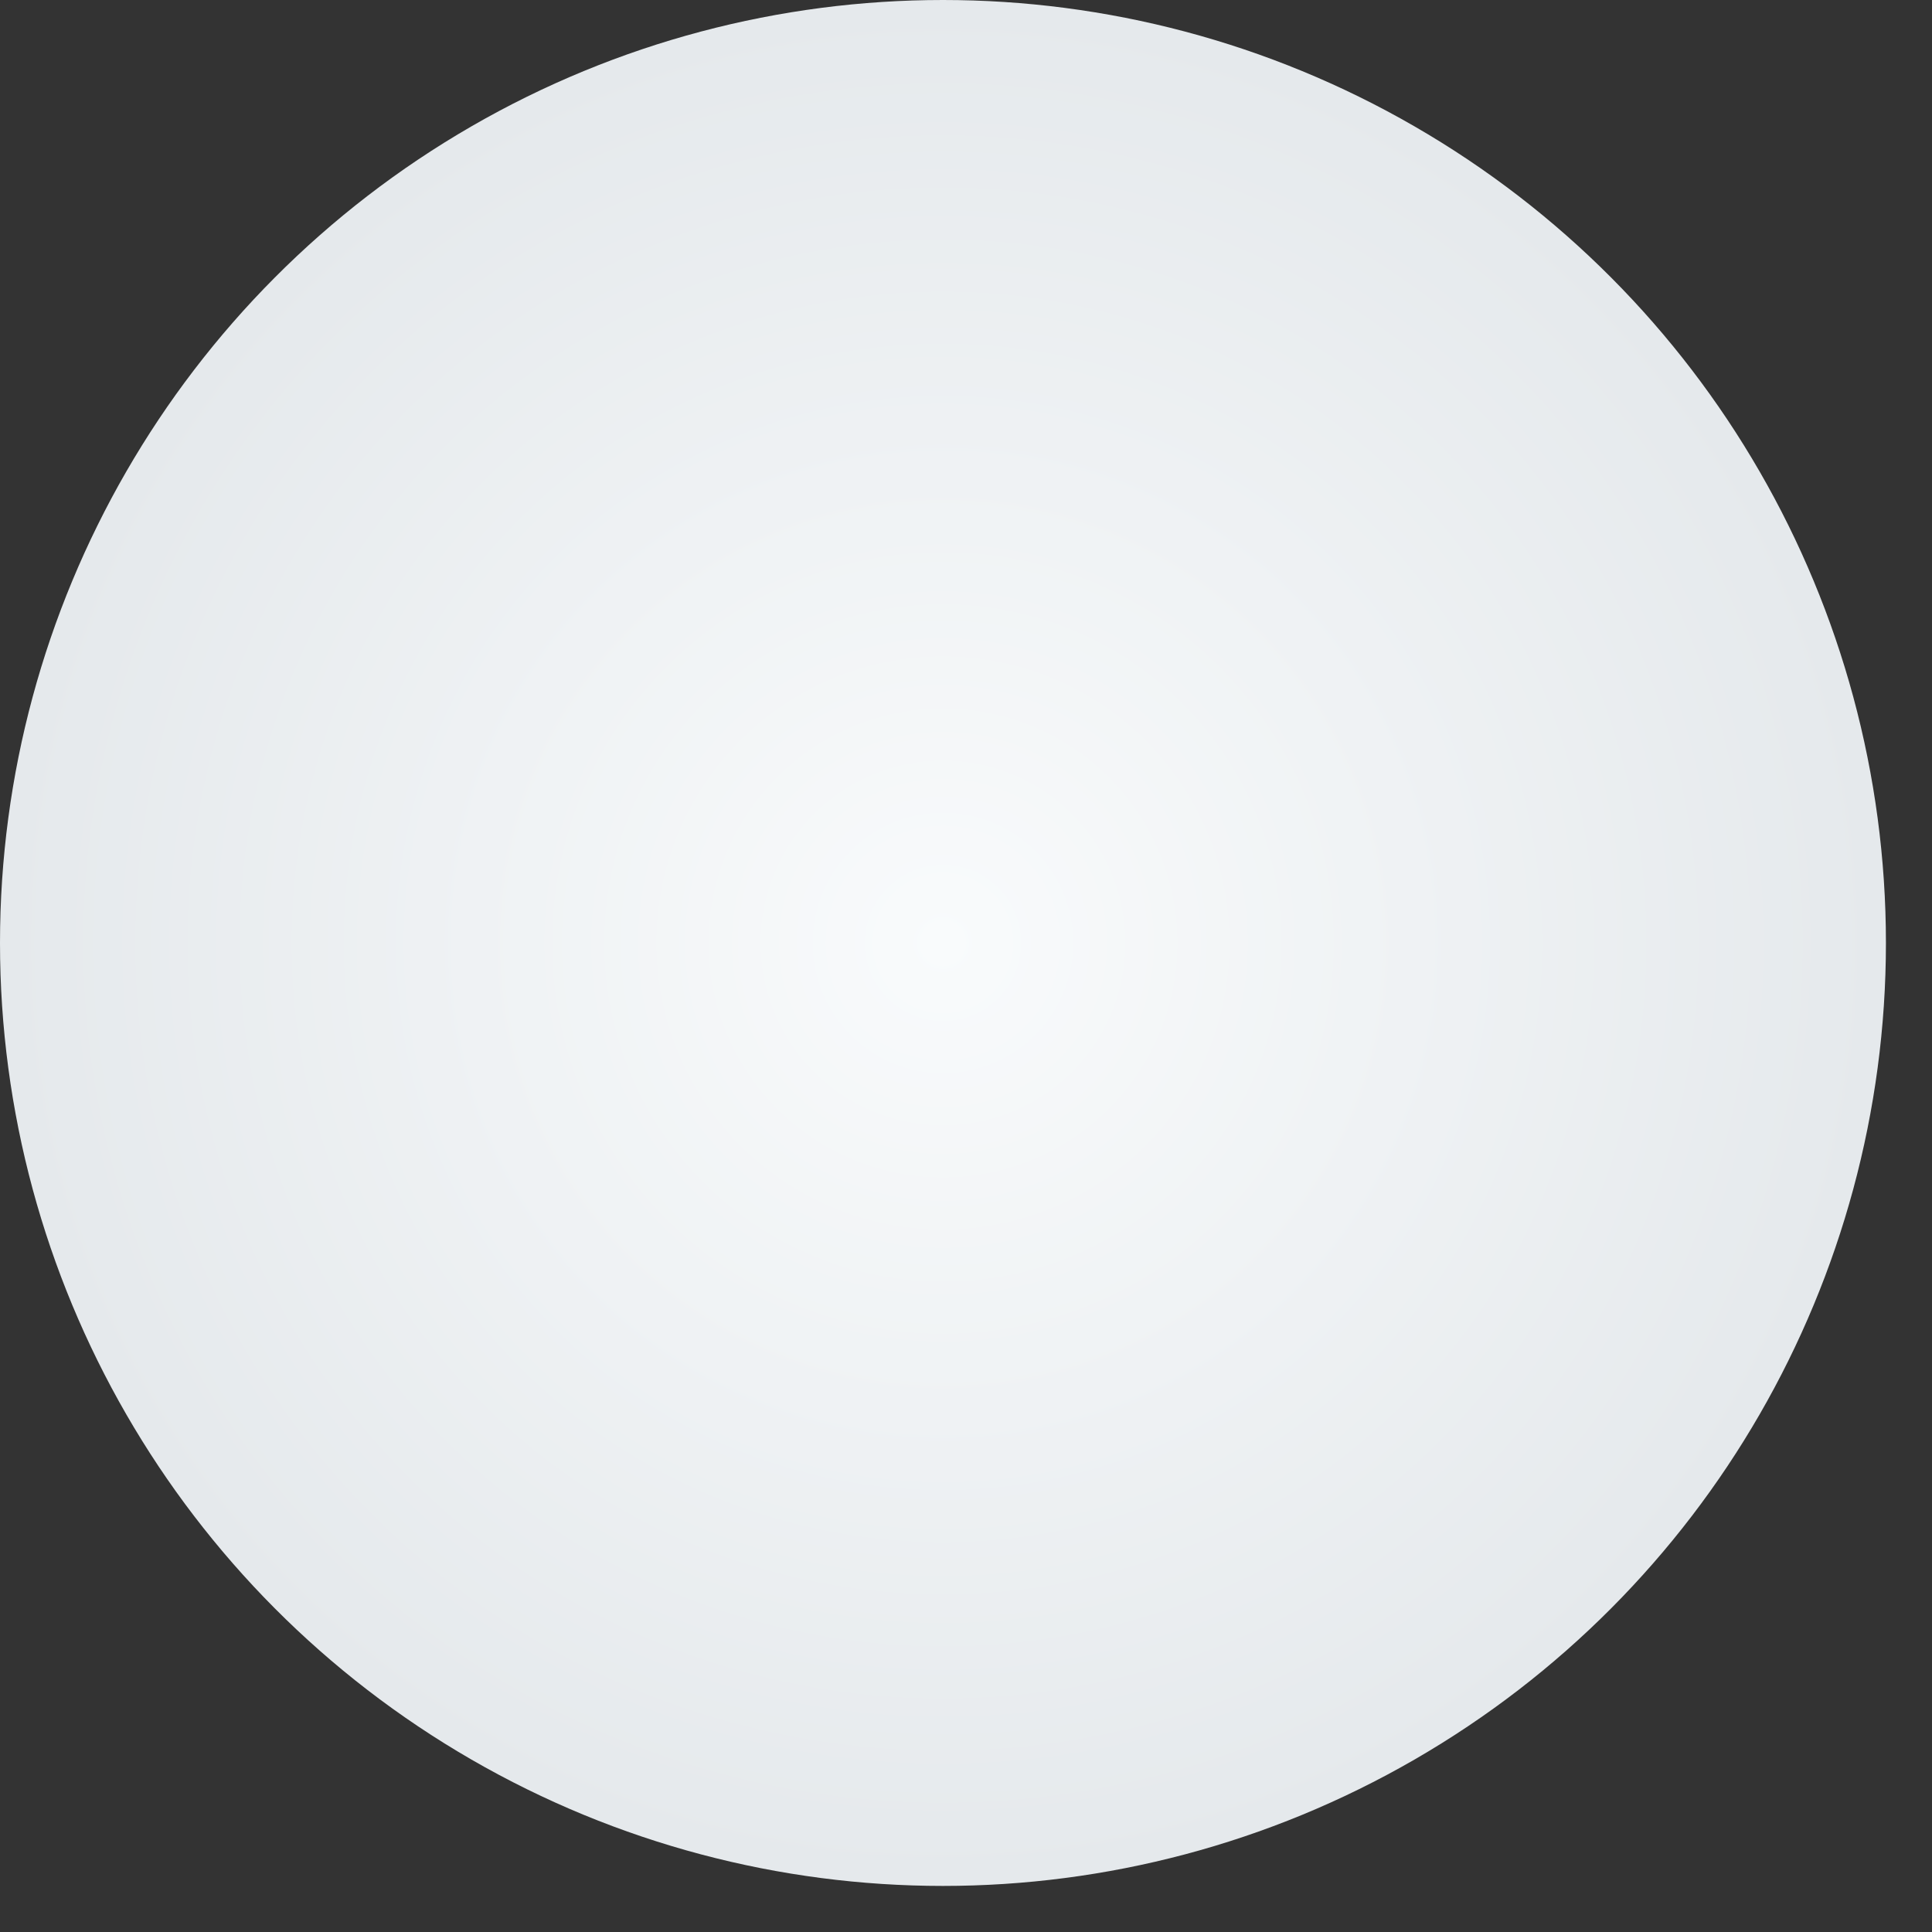 <?xml version="1.0" encoding="utf-8"?>
<svg xmlns="http://www.w3.org/2000/svg" fill="none" height="100%" overflow="visible" preserveAspectRatio="none" style="display: block;" viewBox="0 0 39 39" width="100%">
<rect x="0" y="0" width="39" height="39" fill="#333333" stroke="none"/>
<circle cx="19.035" cy="19.035" fill="url(#paint0_radial_0_81)" id="Ellipse 19" r="19.035"/>
<defs>
<radialGradient cx="0" cy="0" gradientTransform="translate(19.035 19.035) rotate(90) scale(19.035)" gradientUnits="userSpaceOnUse" id="paint0_radial_0_81" r="1">
<stop stop-color="#F9FBFC"/>
<stop offset="1" stop-color="#E5E9EC"/>
</radialGradient>
</defs>
</svg>